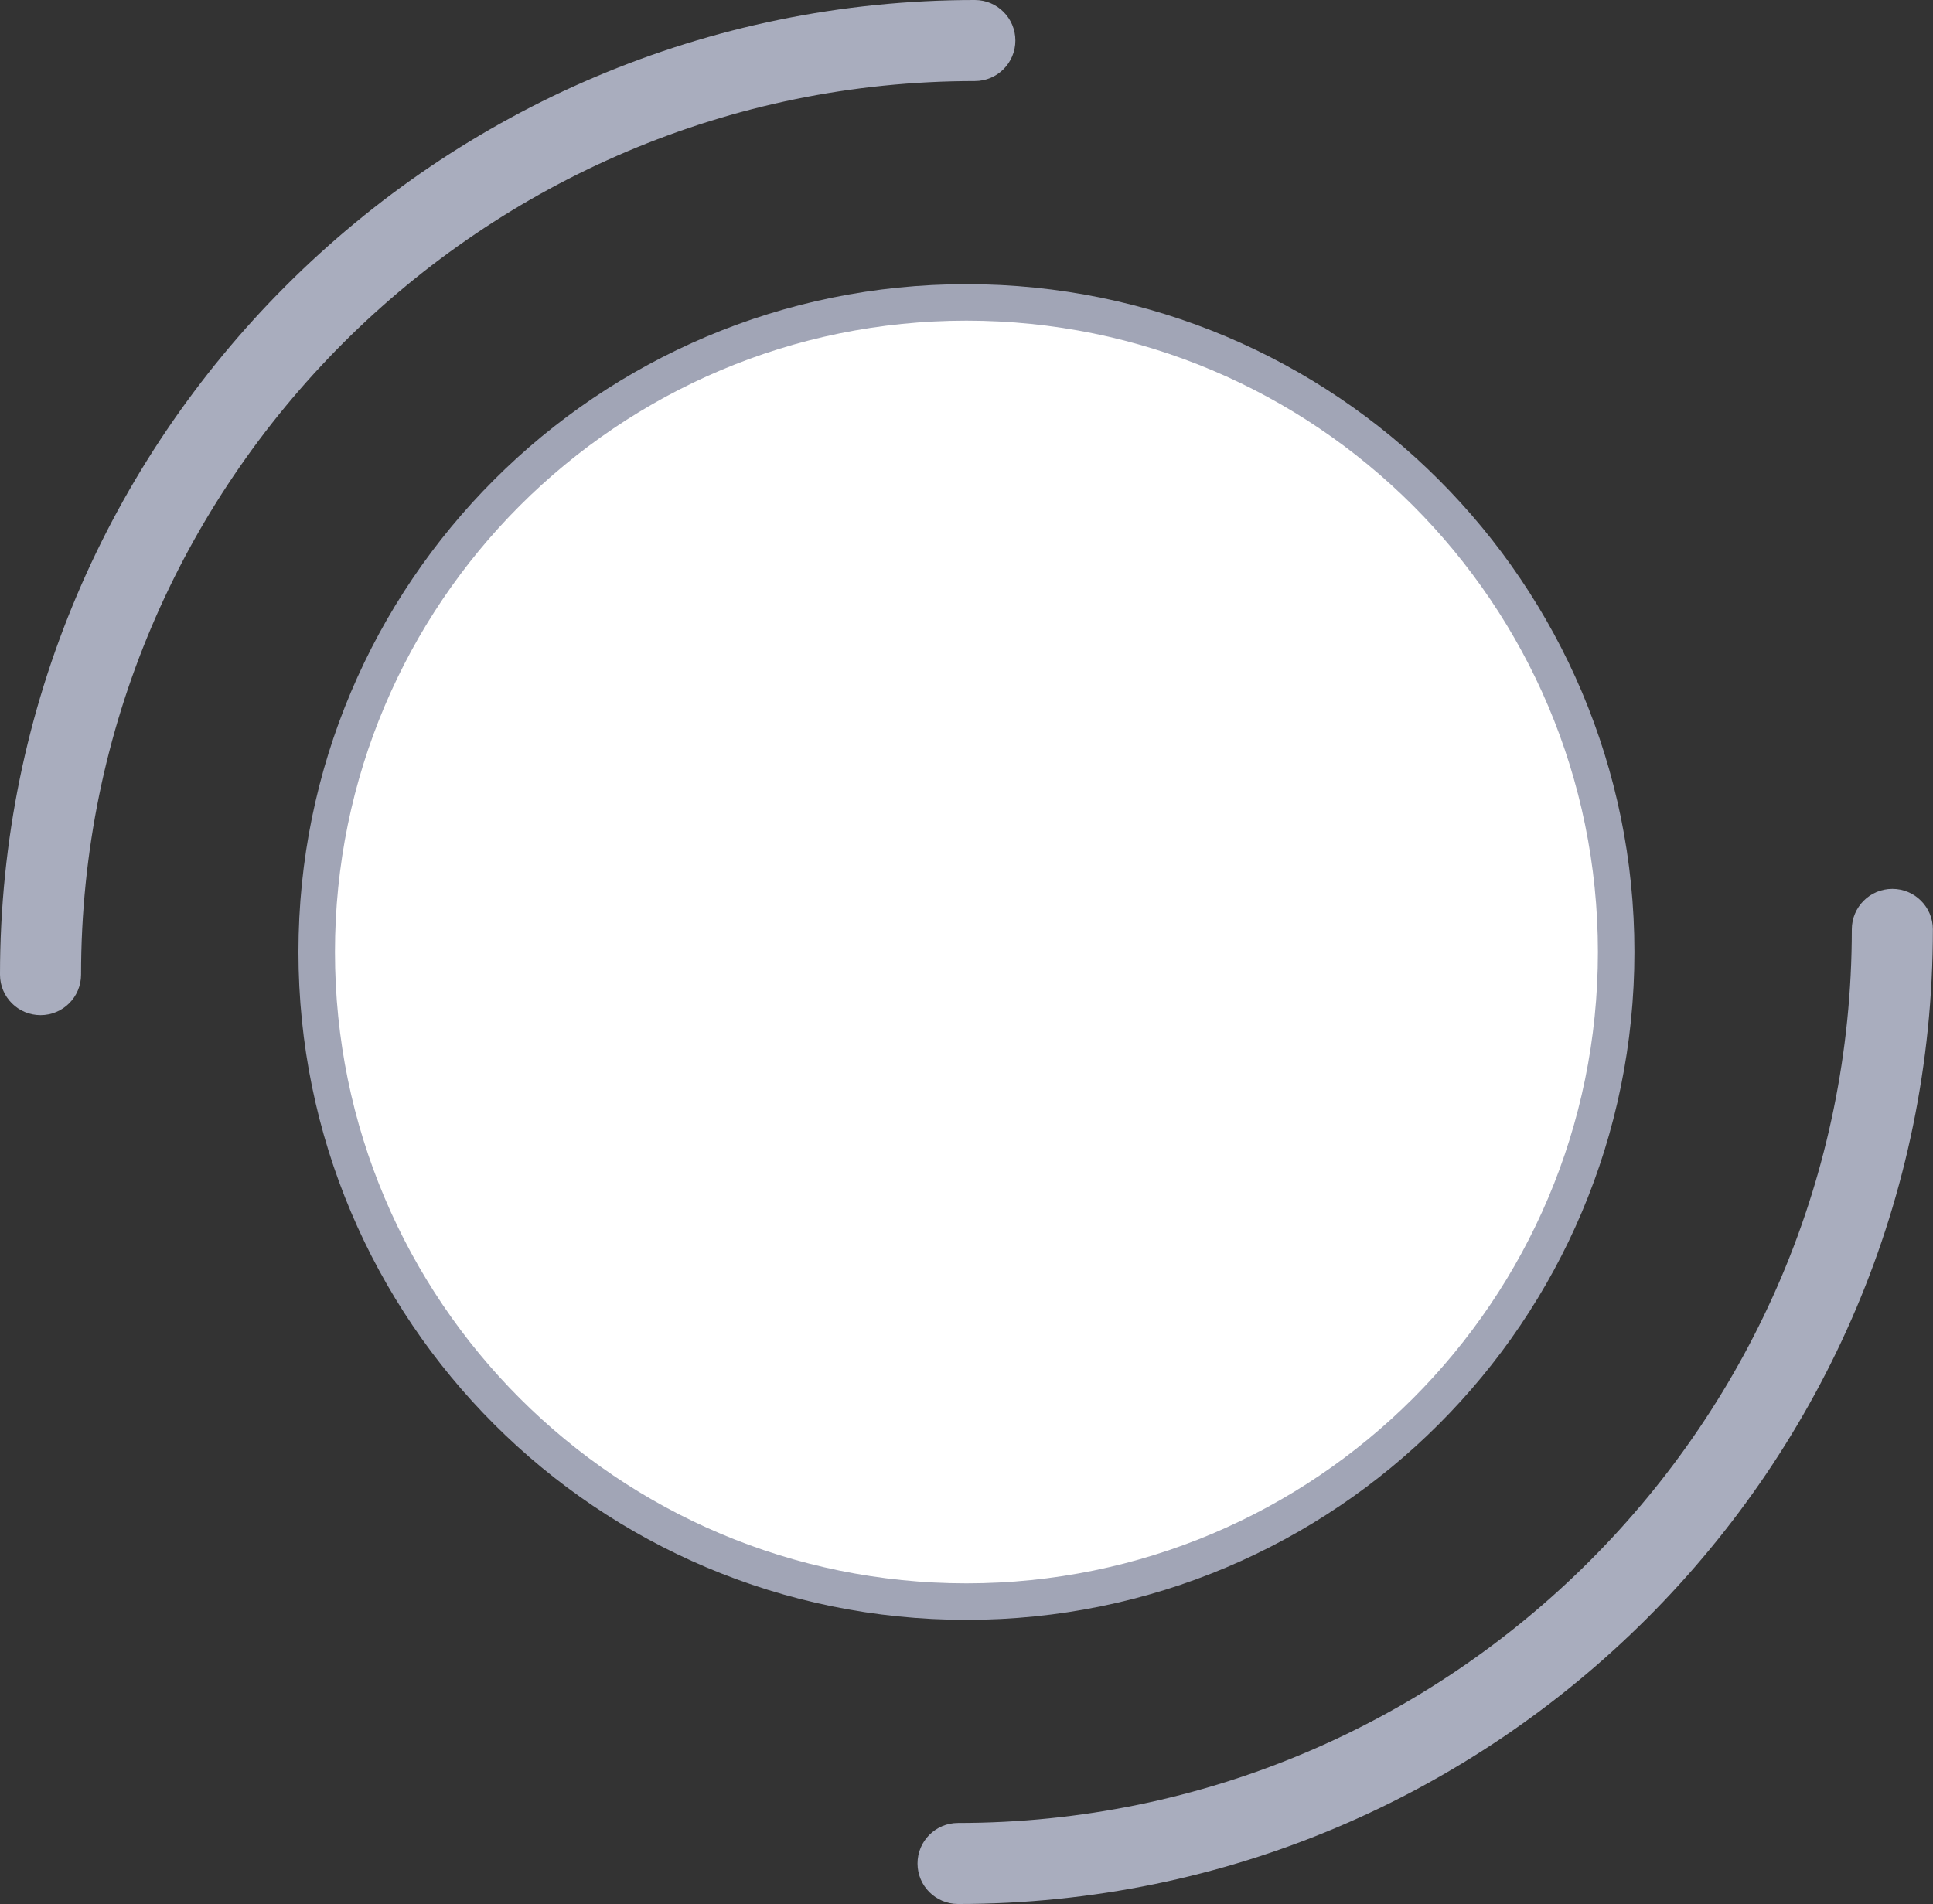 <svg id="Capa_1" xmlns="http://www.w3.org/2000/svg" viewBox="0 0 158.81 156.46"><rect x="0" y="0" width="158.81" height="156.46" fill="#333333" stroke="none"/><style>.st0{fill:#a9adbe}.st1{fill:#fff;stroke:#a1a5b6;stroke-width:3;stroke-miterlimit:10}</style><path class="st0" d="M78.71 156.46c-1.84 0-3.33-1.49-3.33-3.33s1.49-3.33 3.33-3.33c40.49 0 73.43-32.94 73.43-73.43 0-1.84 1.49-3.33 3.33-3.33s3.33 1.49 3.33 3.33c.01 44.16-35.92 80.09-80.09 80.09zM3.33 83.42C1.49 83.42 0 81.93 0 80.09 0 35.93 35.93 0 80.09 0c1.84 0 3.33 1.49 3.33 3.33s-1.49 3.33-3.33 3.33C39.6 6.66 6.66 39.6 6.66 80.09c0 1.84-1.49 3.33-3.33 3.33z"/><path class="st1" d="M79.4 131.61c29.48 0 53.38-23.9 53.38-53.38 0-29.48-23.9-53.38-53.38-53.38s-53.38 23.9-53.38 53.38c0 29.48 23.9 53.38 53.38 53.38"/></svg>